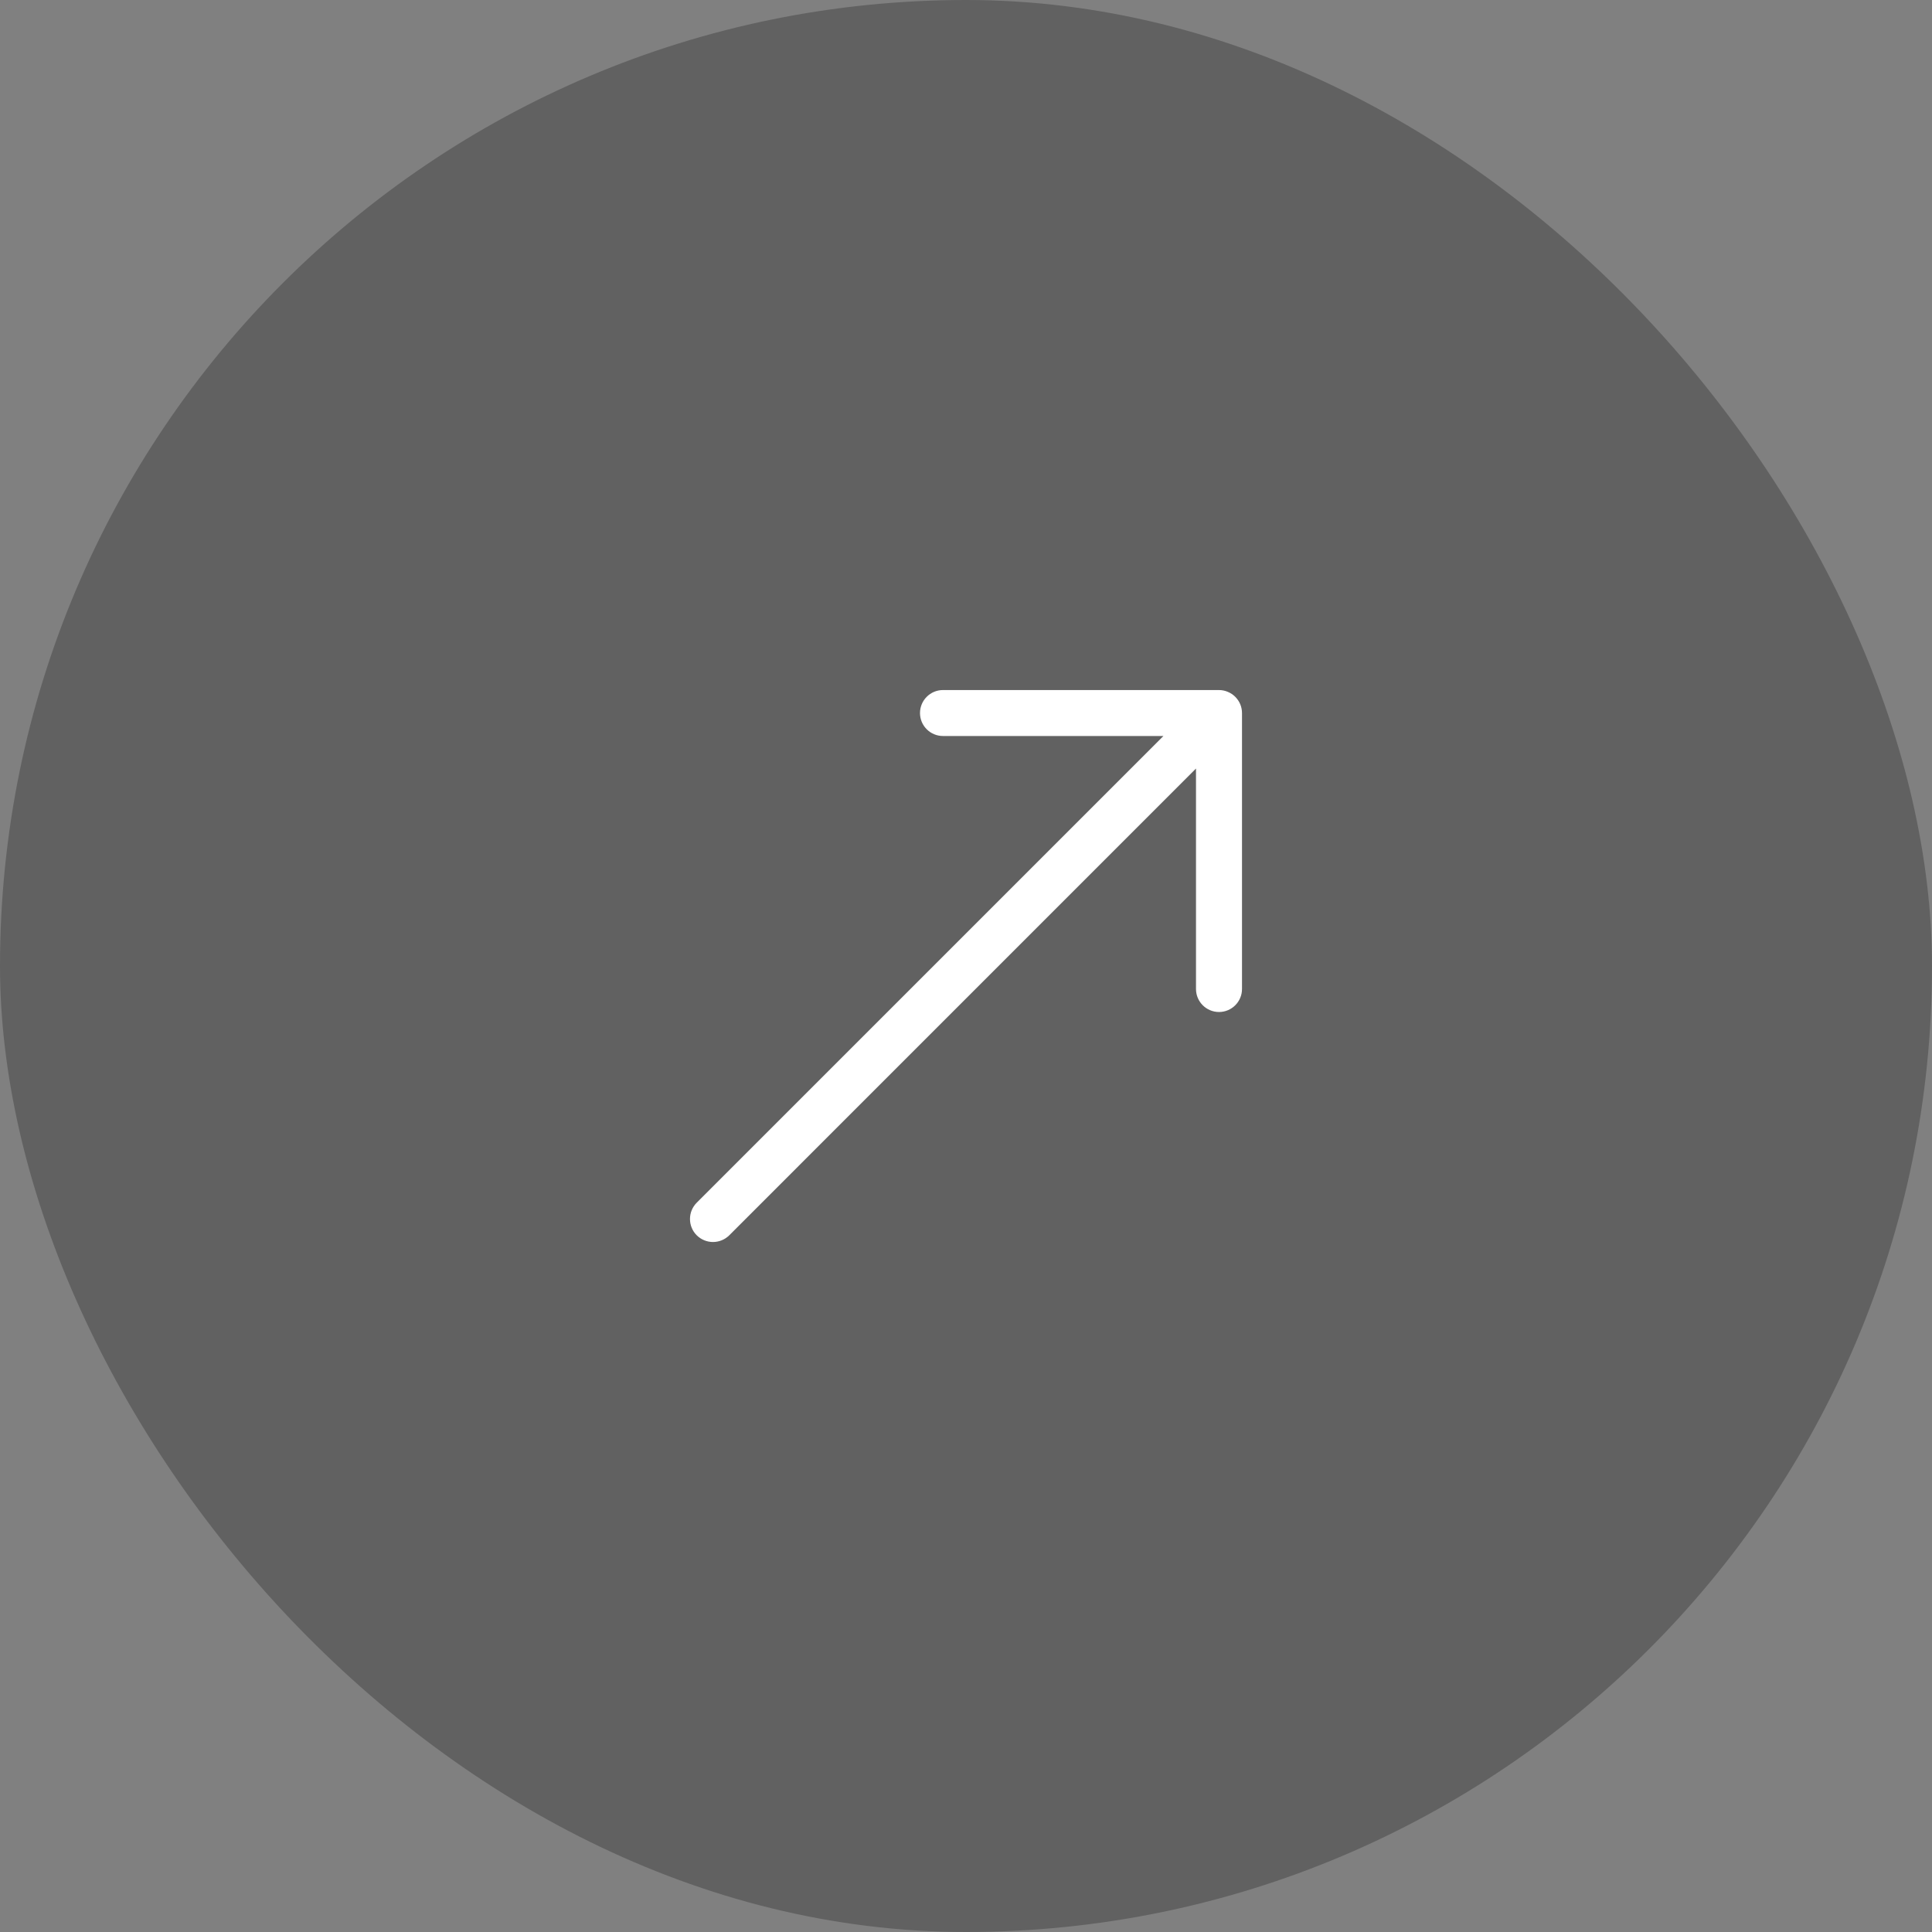 <svg width="42" height="42" viewBox="0 0 42 42" fill="none" xmlns="http://www.w3.org/2000/svg">
<rect x="0" y="0" width="42" height="42" fill="#808080" stroke="none"/>
<rect width="42" height="42" rx="21" fill="black" fill-opacity="0.24"/>
<path d="M27 15.501V21.5C27 21.776 26.776 22 26.5 22C26.224 22 26 21.776 26 21.5V16.707L15.854 26.854C15.756 26.951 15.628 27 15.5 27C15.372 27 15.244 26.951 15.146 26.854C14.951 26.659 14.951 26.341 15.146 26.146L25.292 16H20.5C20.224 16 20 15.777 20 15.501C20 15.225 20.224 15.001 20.5 15.001H26.5C26.565 15.001 26.63 15.014 26.691 15.04C26.814 15.091 26.911 15.188 26.962 15.31C26.987 15.37 27 15.435 27 15.501Z" fill="white"/>
</svg>
